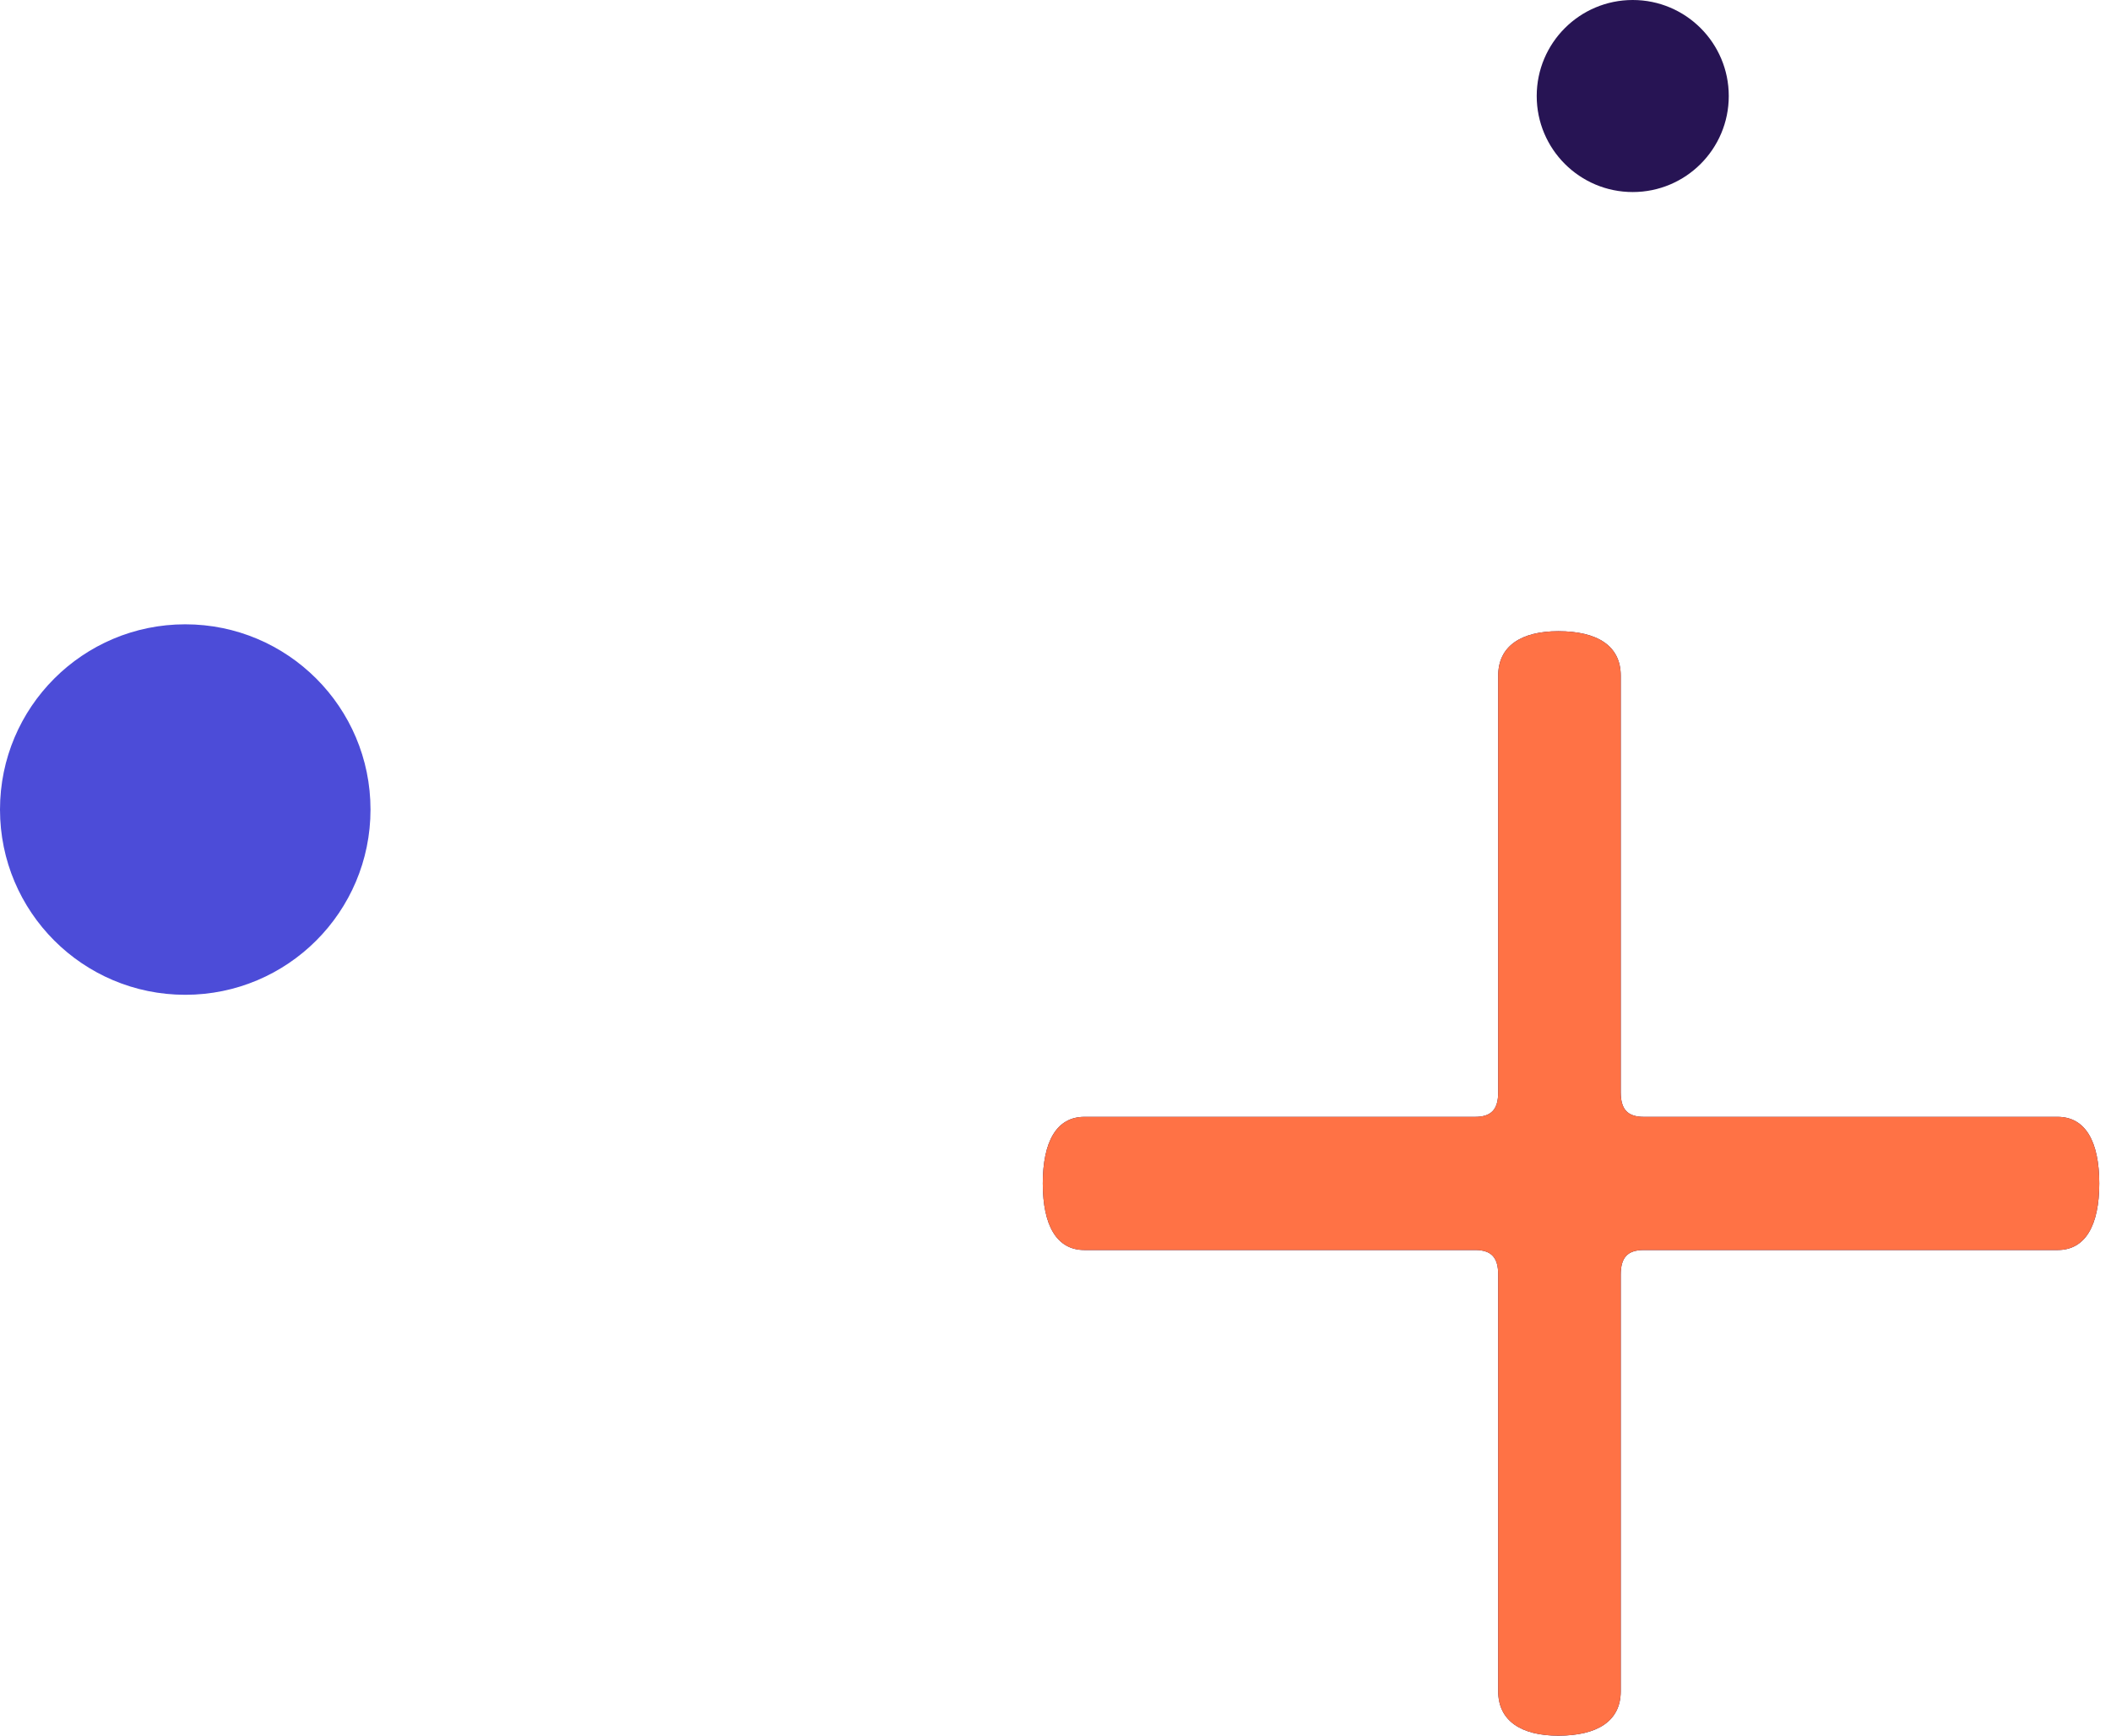 <svg width="45" height="37" viewBox="0 0 45 37" fill="none" xmlns="http://www.w3.org/2000/svg">
<ellipse cx="34.805" cy="2.047" rx="2.047" ry="2.047" transform="rotate(-90 34.805 2.047)" fill="#271454"/>
<path d="M44.75 25.229C44.75 26.122 44.454 26.648 43.863 26.648L35.042 26.648C34.697 26.648 34.549 26.805 34.549 27.173L34.549 36.055C34.549 36.686 34.056 37.001 33.218 37.001C32.43 37.001 31.937 36.686 31.937 36.055L31.937 27.173C31.937 26.805 31.789 26.648 31.444 26.648L23.116 26.648C22.524 26.648 22.229 26.122 22.229 25.229C22.229 24.335 22.524 23.809 23.116 23.809L31.444 23.809C31.789 23.809 31.937 23.652 31.937 23.284L31.937 14.402C31.937 13.771 32.43 13.456 33.218 13.456C34.056 13.456 34.549 13.771 34.549 14.402L34.549 23.284C34.549 23.652 34.697 23.809 35.042 23.809L43.863 23.809C44.454 23.809 44.75 24.335 44.75 25.229Z" fill="#271454"/>
<path d="M44.75 25.229C44.75 26.122 44.454 26.648 43.863 26.648L35.042 26.648C34.697 26.648 34.549 26.805 34.549 27.173L34.549 36.055C34.549 36.686 34.056 37.001 33.218 37.001C32.43 37.001 31.937 36.686 31.937 36.055L31.937 27.173C31.937 26.805 31.789 26.648 31.444 26.648L23.116 26.648C22.524 26.648 22.229 26.122 22.229 25.229C22.229 24.335 22.524 23.809 23.116 23.809L31.444 23.809C31.789 23.809 31.937 23.652 31.937 23.284L31.937 14.402C31.937 13.771 32.43 13.456 33.218 13.456C34.056 13.456 34.549 13.771 34.549 14.402L34.549 23.284C34.549 23.652 34.697 23.809 35.042 23.809L43.863 23.809C44.454 23.809 44.75 24.335 44.75 25.229Z" fill="#FF7245"/>
<ellipse cx="3.949" cy="17.258" rx="3.949" ry="3.949" transform="rotate(-90 3.949 17.258)" fill="#4C4CD8"/>
</svg>
